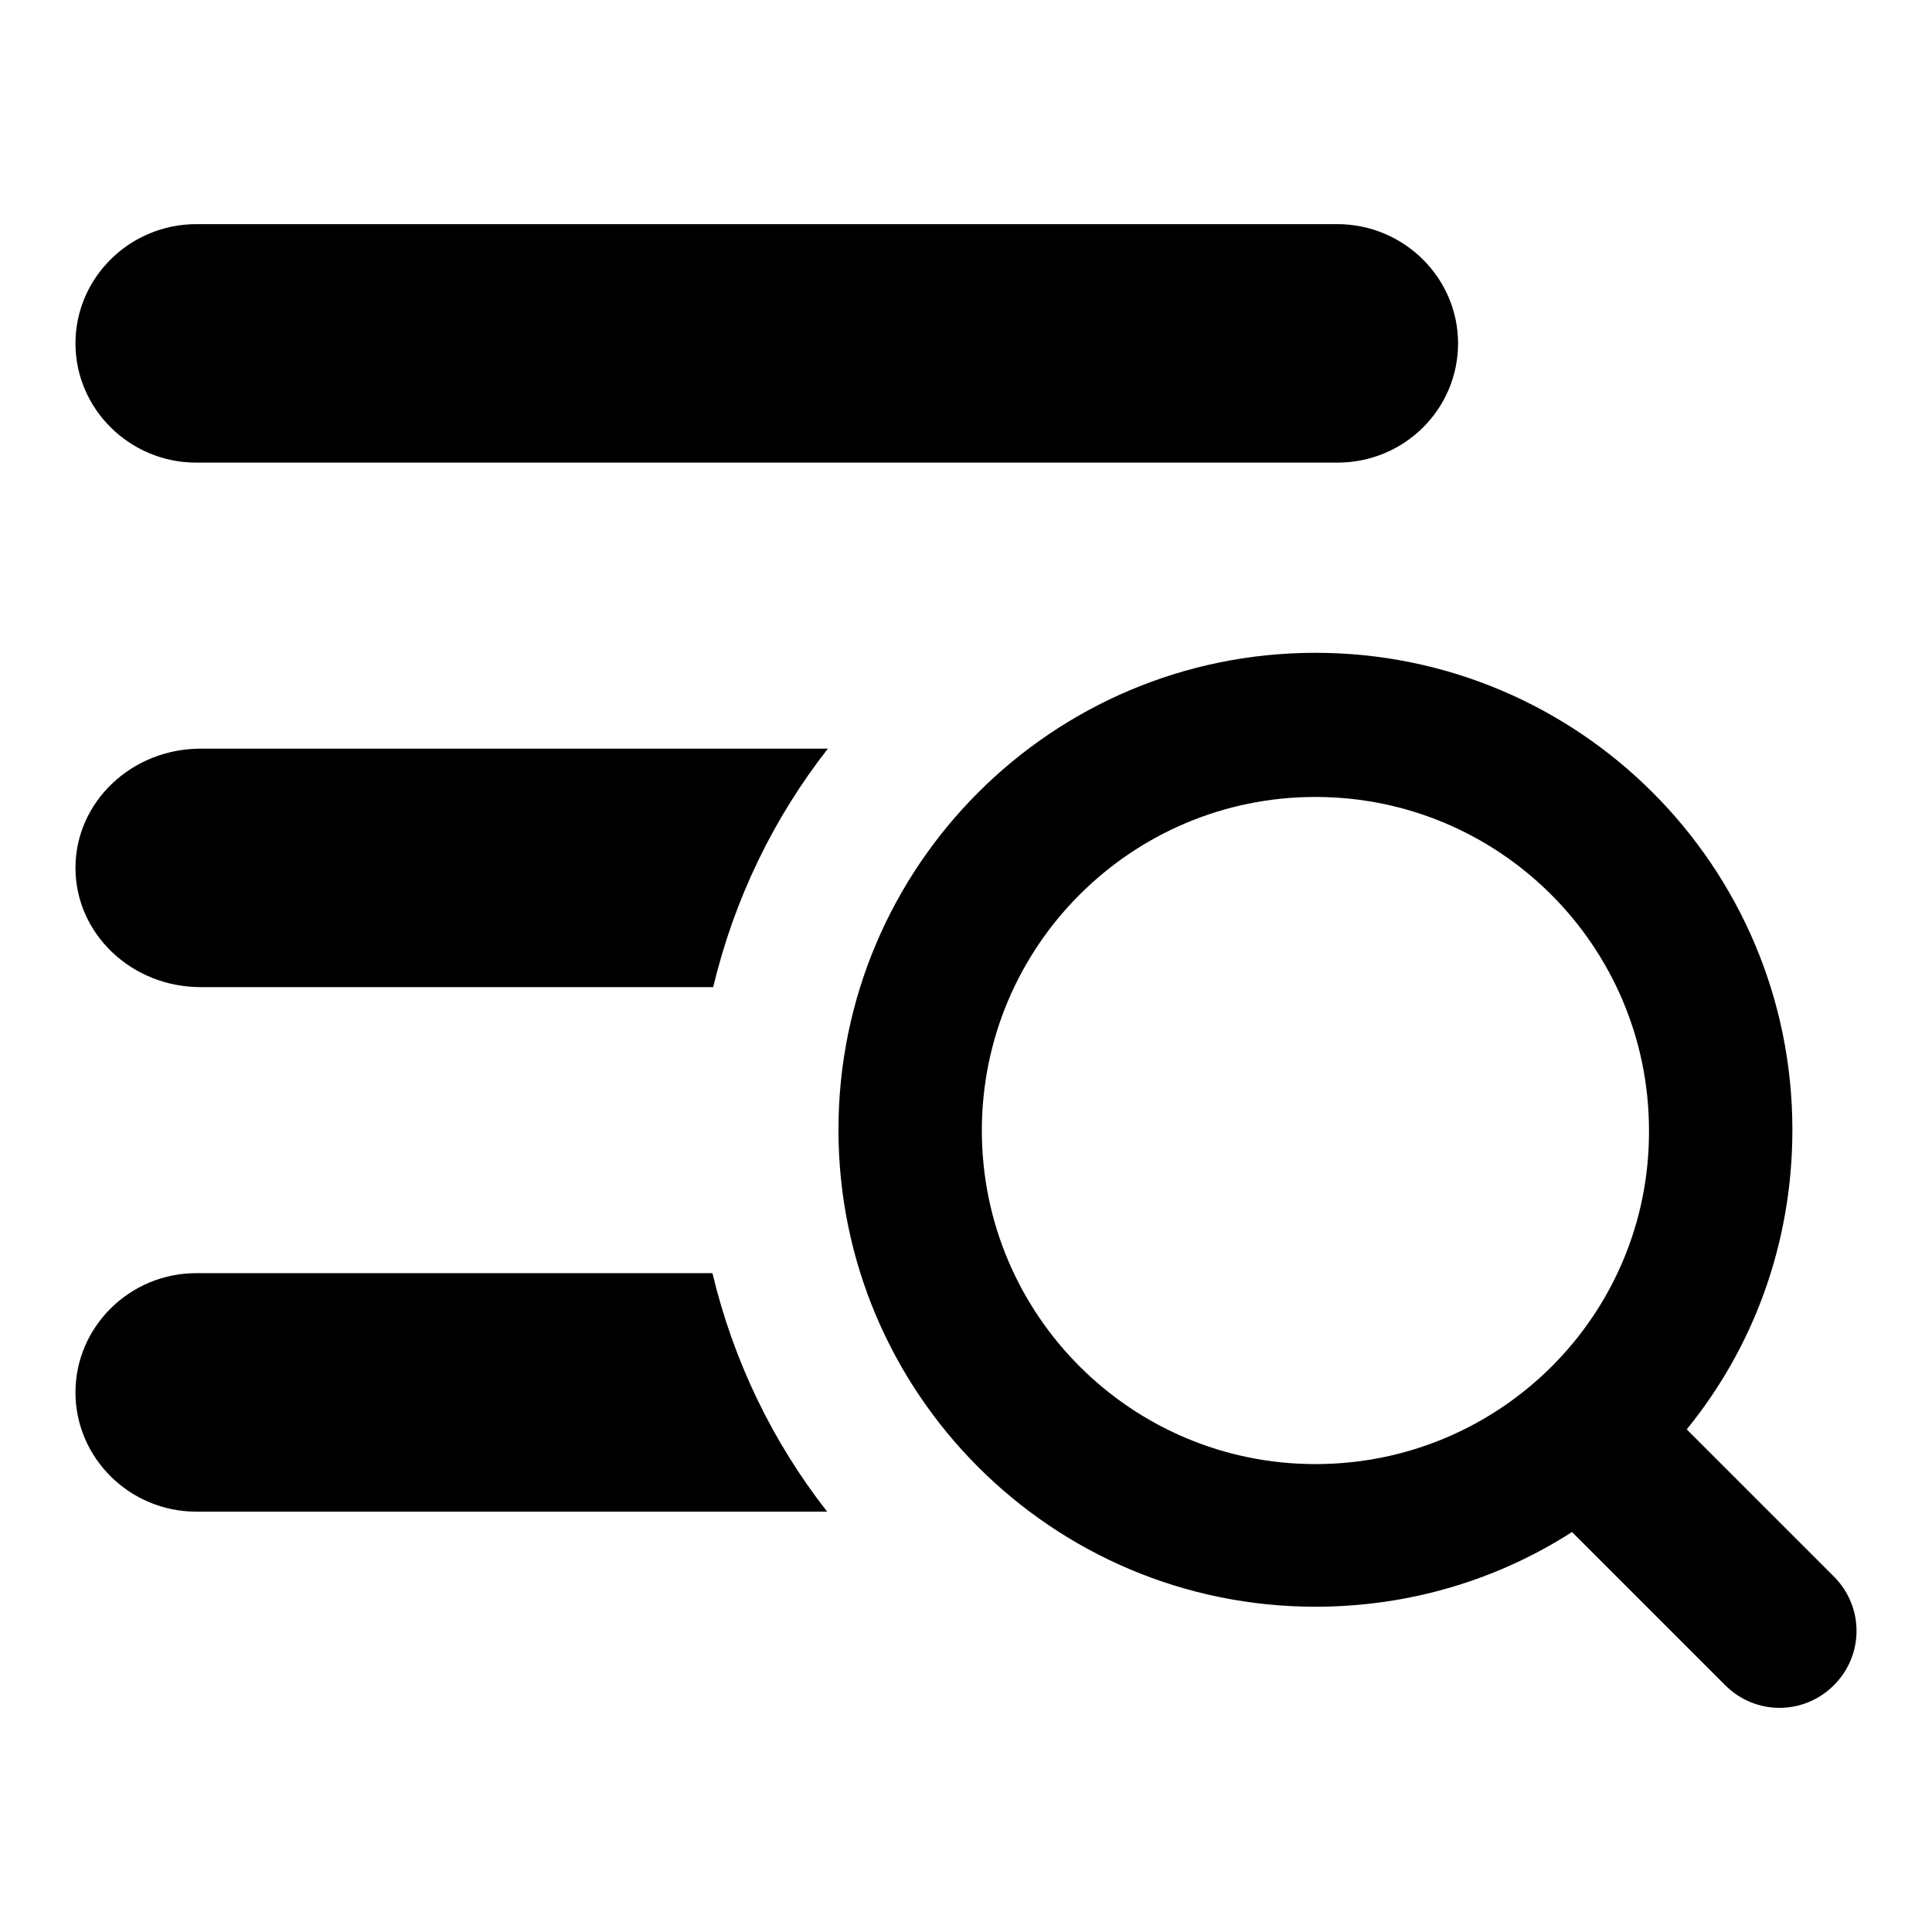 <?xml version="1.0" encoding="utf-8"?>
<!-- Svg Vector Icons : http://www.onlinewebfonts.com/icon -->
<!DOCTYPE svg PUBLIC "-//W3C//DTD SVG 1.1//EN" "http://www.w3.org/Graphics/SVG/1.1/DTD/svg11.dtd">
<svg version="1.1" xmlns="http://www.w3.org/2000/svg" xmlns:xlink="http://www.w3.org/1999/xlink" x="0px" y="0px" viewBox="0 0 256 256" enable-background="new 0 0 256 256" xml:space="preserve">
<g><g><path fill="#000000" d="M174.3,194c-24.4,0-44.2-19.8-44.2-44.2c0-24.4,19.8-44.2,44.2-44.2c24.4,0,44.2,19.8,44.2,44.2C218.6,174.2,198.8,194,174.3,194z M10,115c0,8.7,7.4,15.8,16.6,15.8h67.9c2.8-11.7,8-22.4,15.2-31.6H26.6C17.4,99.2,10,106.3,10,115z M26,168.7c-8.8,0-16,7.1-16,15.8c0,8.7,7.2,15.8,16,15.8h83.6c-7.2-9.2-12.4-19.9-15.2-31.6H26L26,168.7z M26,29.7c-8.8,0-16,7.1-16,15.8c0,8.7,7.2,15.8,16,15.8h151.2c8.9,0,16-7.1,16-15.8c0-8.7-7.2-15.8-16-15.8H26z M243,208.9l-19.5-19.5c8.8-10.8,14-24.6,14-39.7c0-34.9-28.3-63.2-63.2-63.2c-34.9,0-63.2,28.3-63.2,63.2c0,34.9,28.3,63.2,63.2,63.2c12.5,0,24.2-3.6,34-9.9l20.3,20.3c2,2,4.6,3,7.2,3c2.6,0,5.2-1,7.2-3C247,219.3,247,212.9,243,208.9z"/></g></g>
</svg>